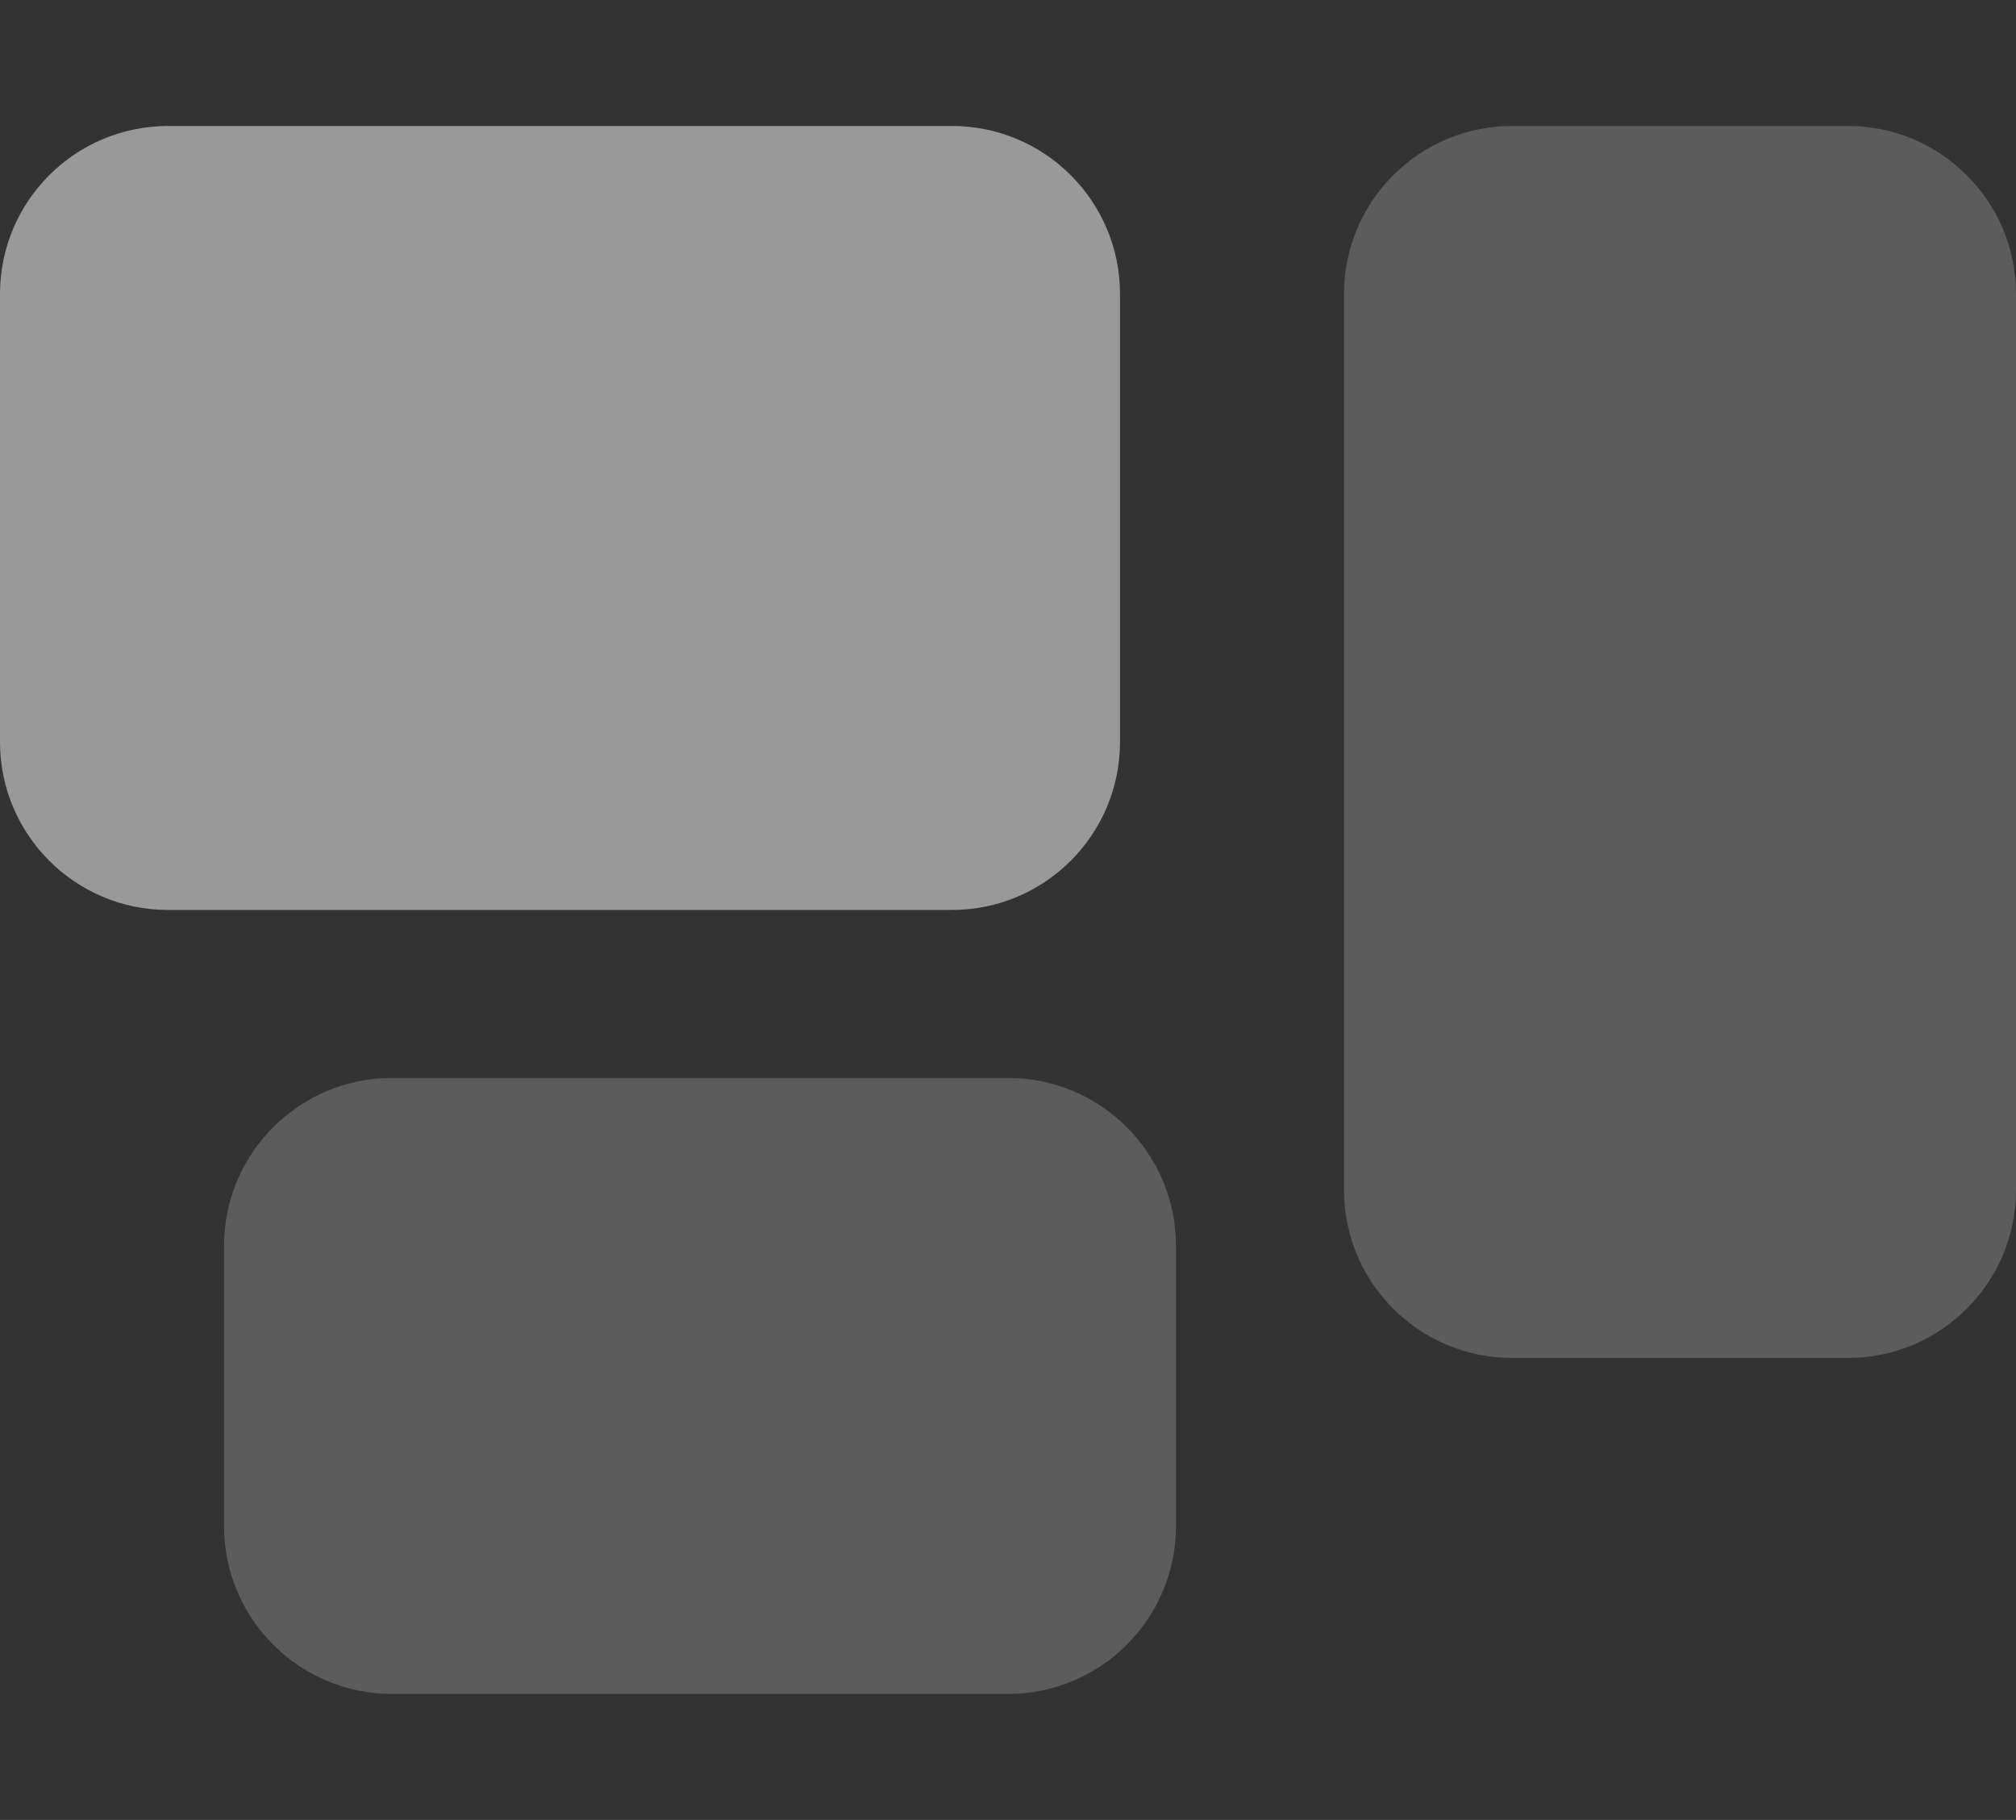 <svg width="72" height="65" viewBox="0 0 72 65" fill="none" xmlns="http://www.w3.org/2000/svg">
<rect x="0" y="0" width="72" height="65" fill="#333333" stroke="none"/>
<g id="rectangles-mixed">
<path id="Secondary" opacity="0.4" d="M8 44.499V54.499C8 57.812 10.688 60.499 14 60.499H36C39.312 60.499 42 57.812 42 54.499V44.499C42 41.187 39.312 38.499 36 38.499H14C10.688 38.499 8 41.187 8 44.499ZM48 10.499V42.499C48 45.812 50.688 48.499 54 48.499H66C69.312 48.499 72 45.812 72 42.499V10.499C72 7.187 69.312 4.5 66 4.5H54C50.688 4.5 48 7.187 48 10.499Z" fill="white" fill-opacity="0.5"/>
<path id="Primary" d="M0 10.499C0 7.187 2.688 4.5 6 4.5H34C37.312 4.5 40 7.187 40 10.499V26.5C40 29.812 37.312 32.499 34 32.499H6C2.688 32.499 0 29.812 0 26.5V10.499Z" fill="white" fill-opacity="0.5"/>
</g>
</svg>
